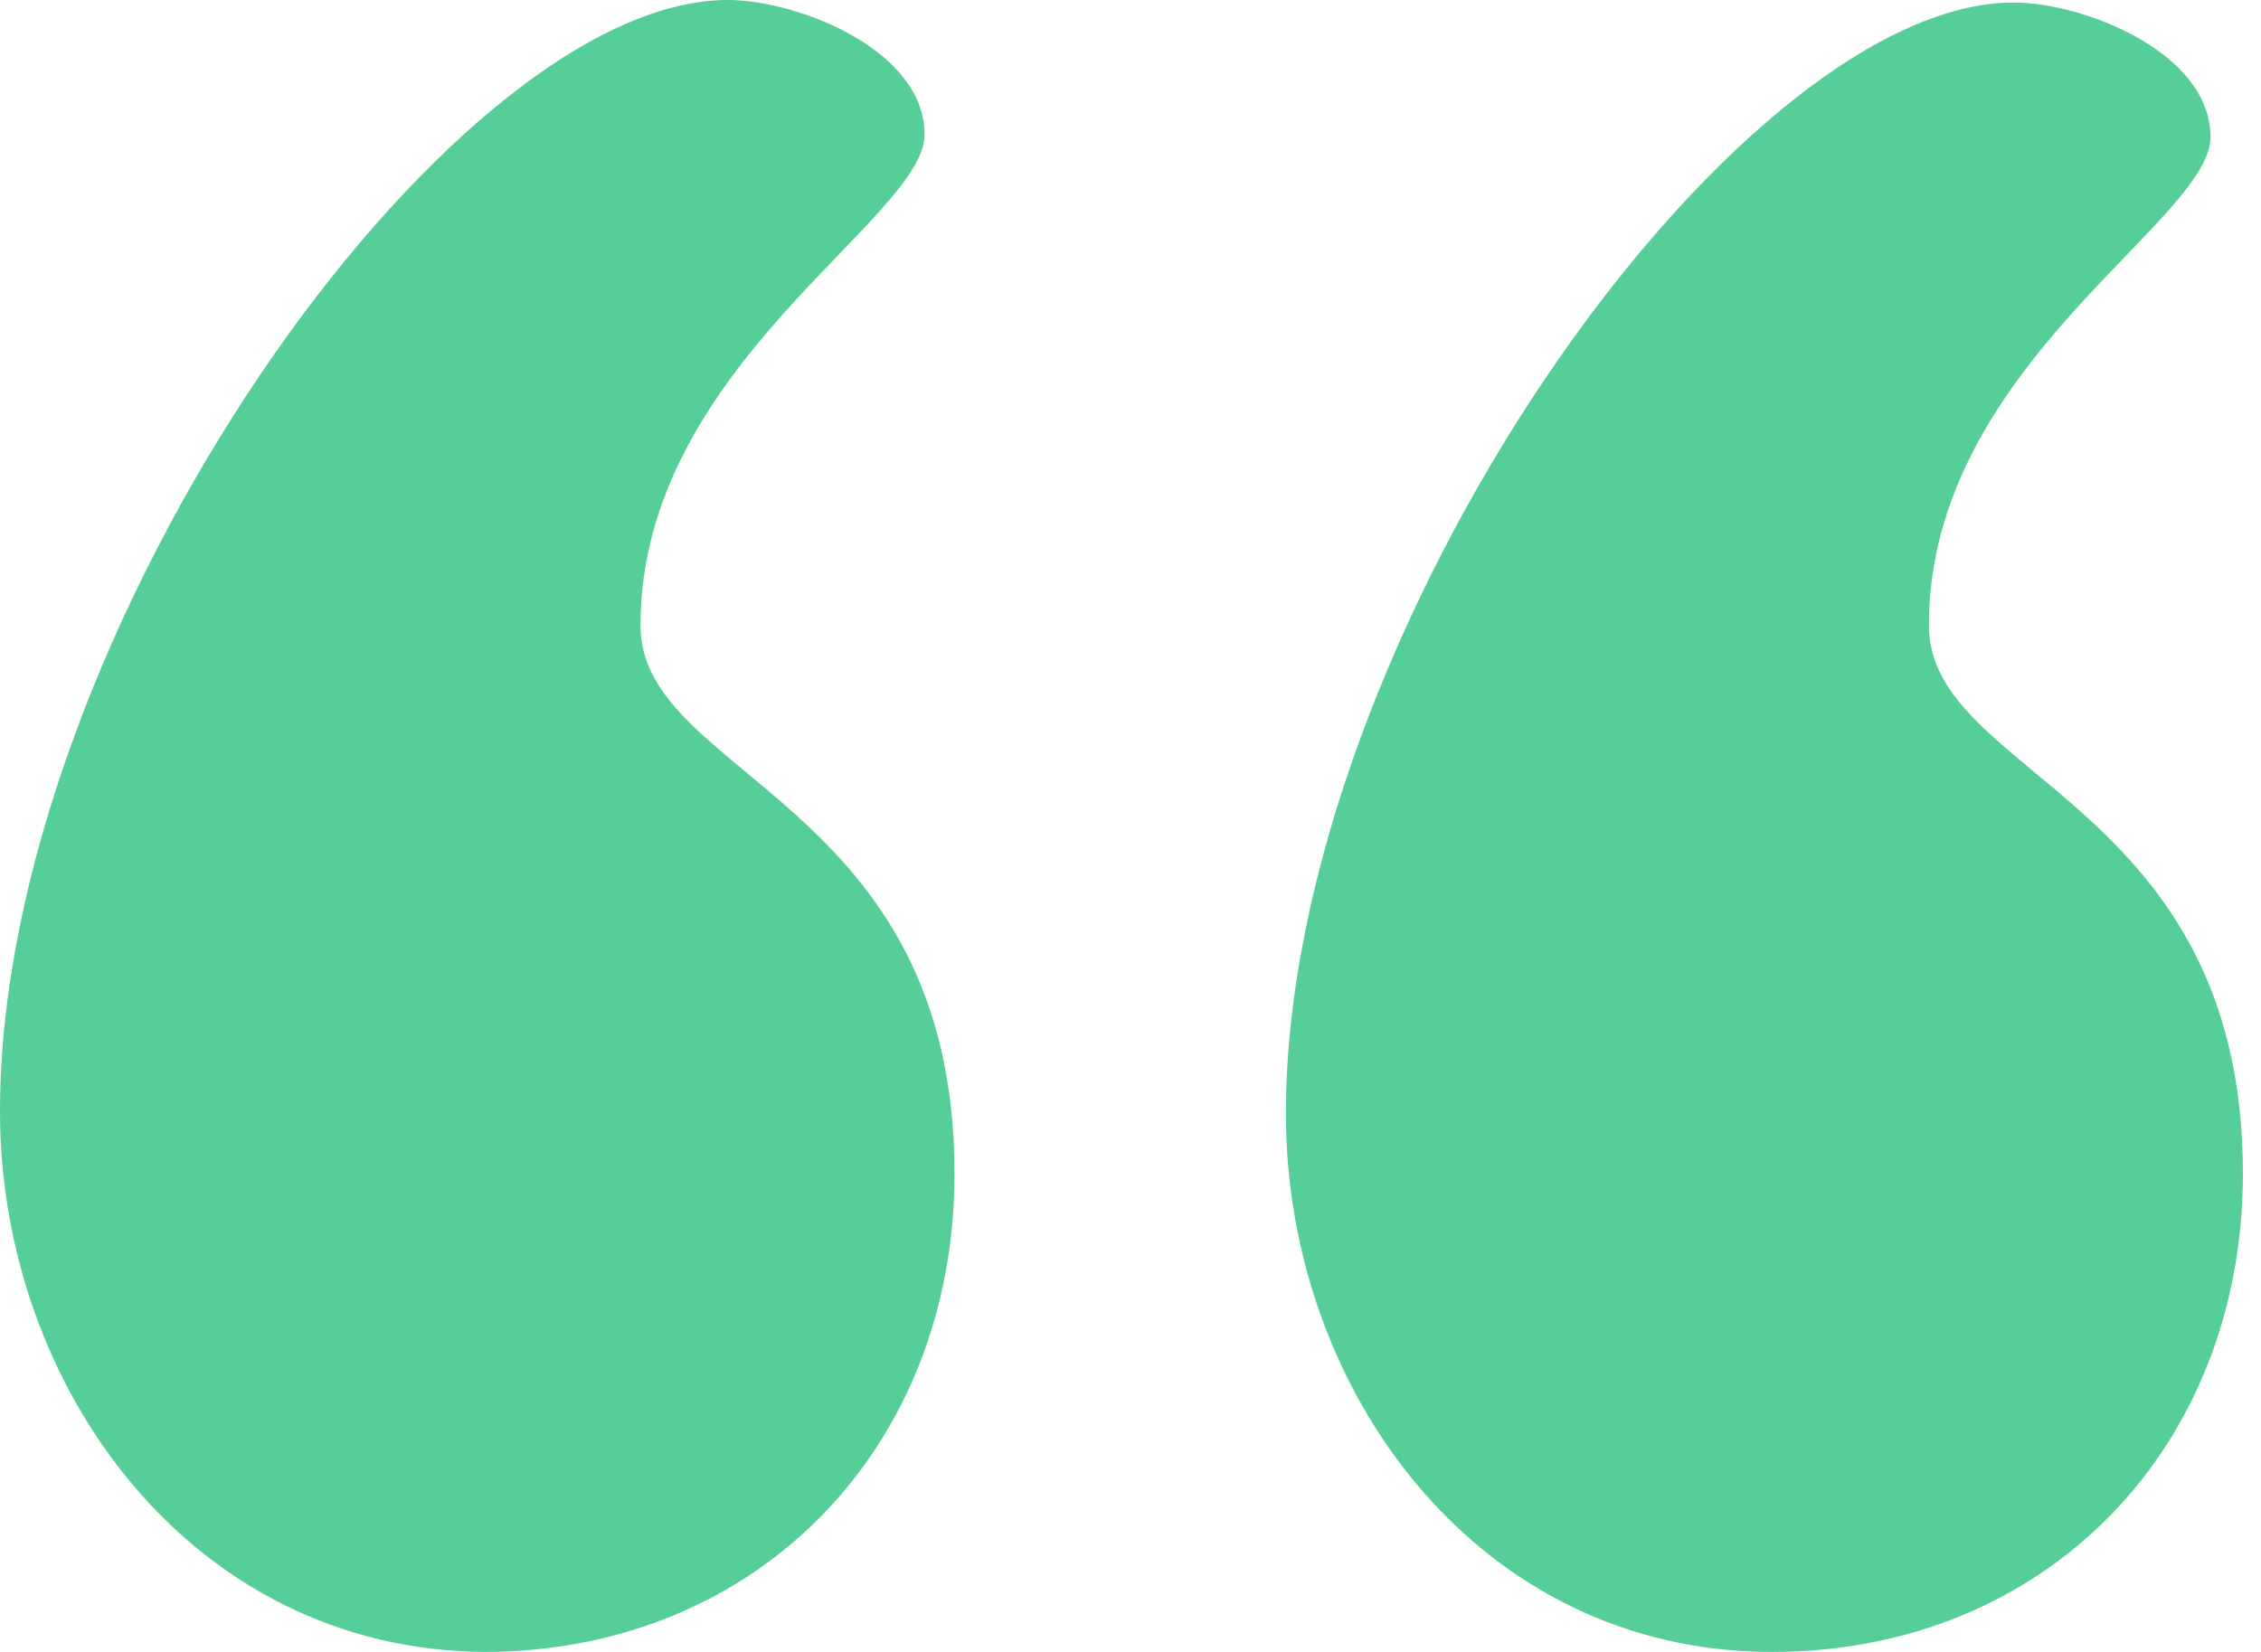 <svg width="26" height="19" viewBox="0 0 26 19" fill="none" xmlns="http://www.w3.org/2000/svg">
<path d="M7.365 7.193C7.365 8.941 10.976 9.199 10.976 13.498C10.976 16.65 8.712 19 5.56 19C2.207 18.971 0 15.962 0 12.781C0 7.279 5.158 0 8.368 0C9.17 0 10.632 0.573 10.632 1.547C10.632 2.522 7.365 4.213 7.365 7.193L7.365 7.193Z" fill="#55CE97"/>
<path d="M22.181 7.193C22.181 8.941 25.792 9.199 25.792 13.498C25.792 16.65 23.528 19 20.376 19C16.994 19 14.787 15.991 14.787 12.81C14.787 7.308 19.946 0.029 23.155 0.029C23.958 0.029 25.419 0.602 25.419 1.576C25.419 2.551 22.181 4.213 22.181 7.193V7.193Z" fill="#55CE97"/>
</svg>
